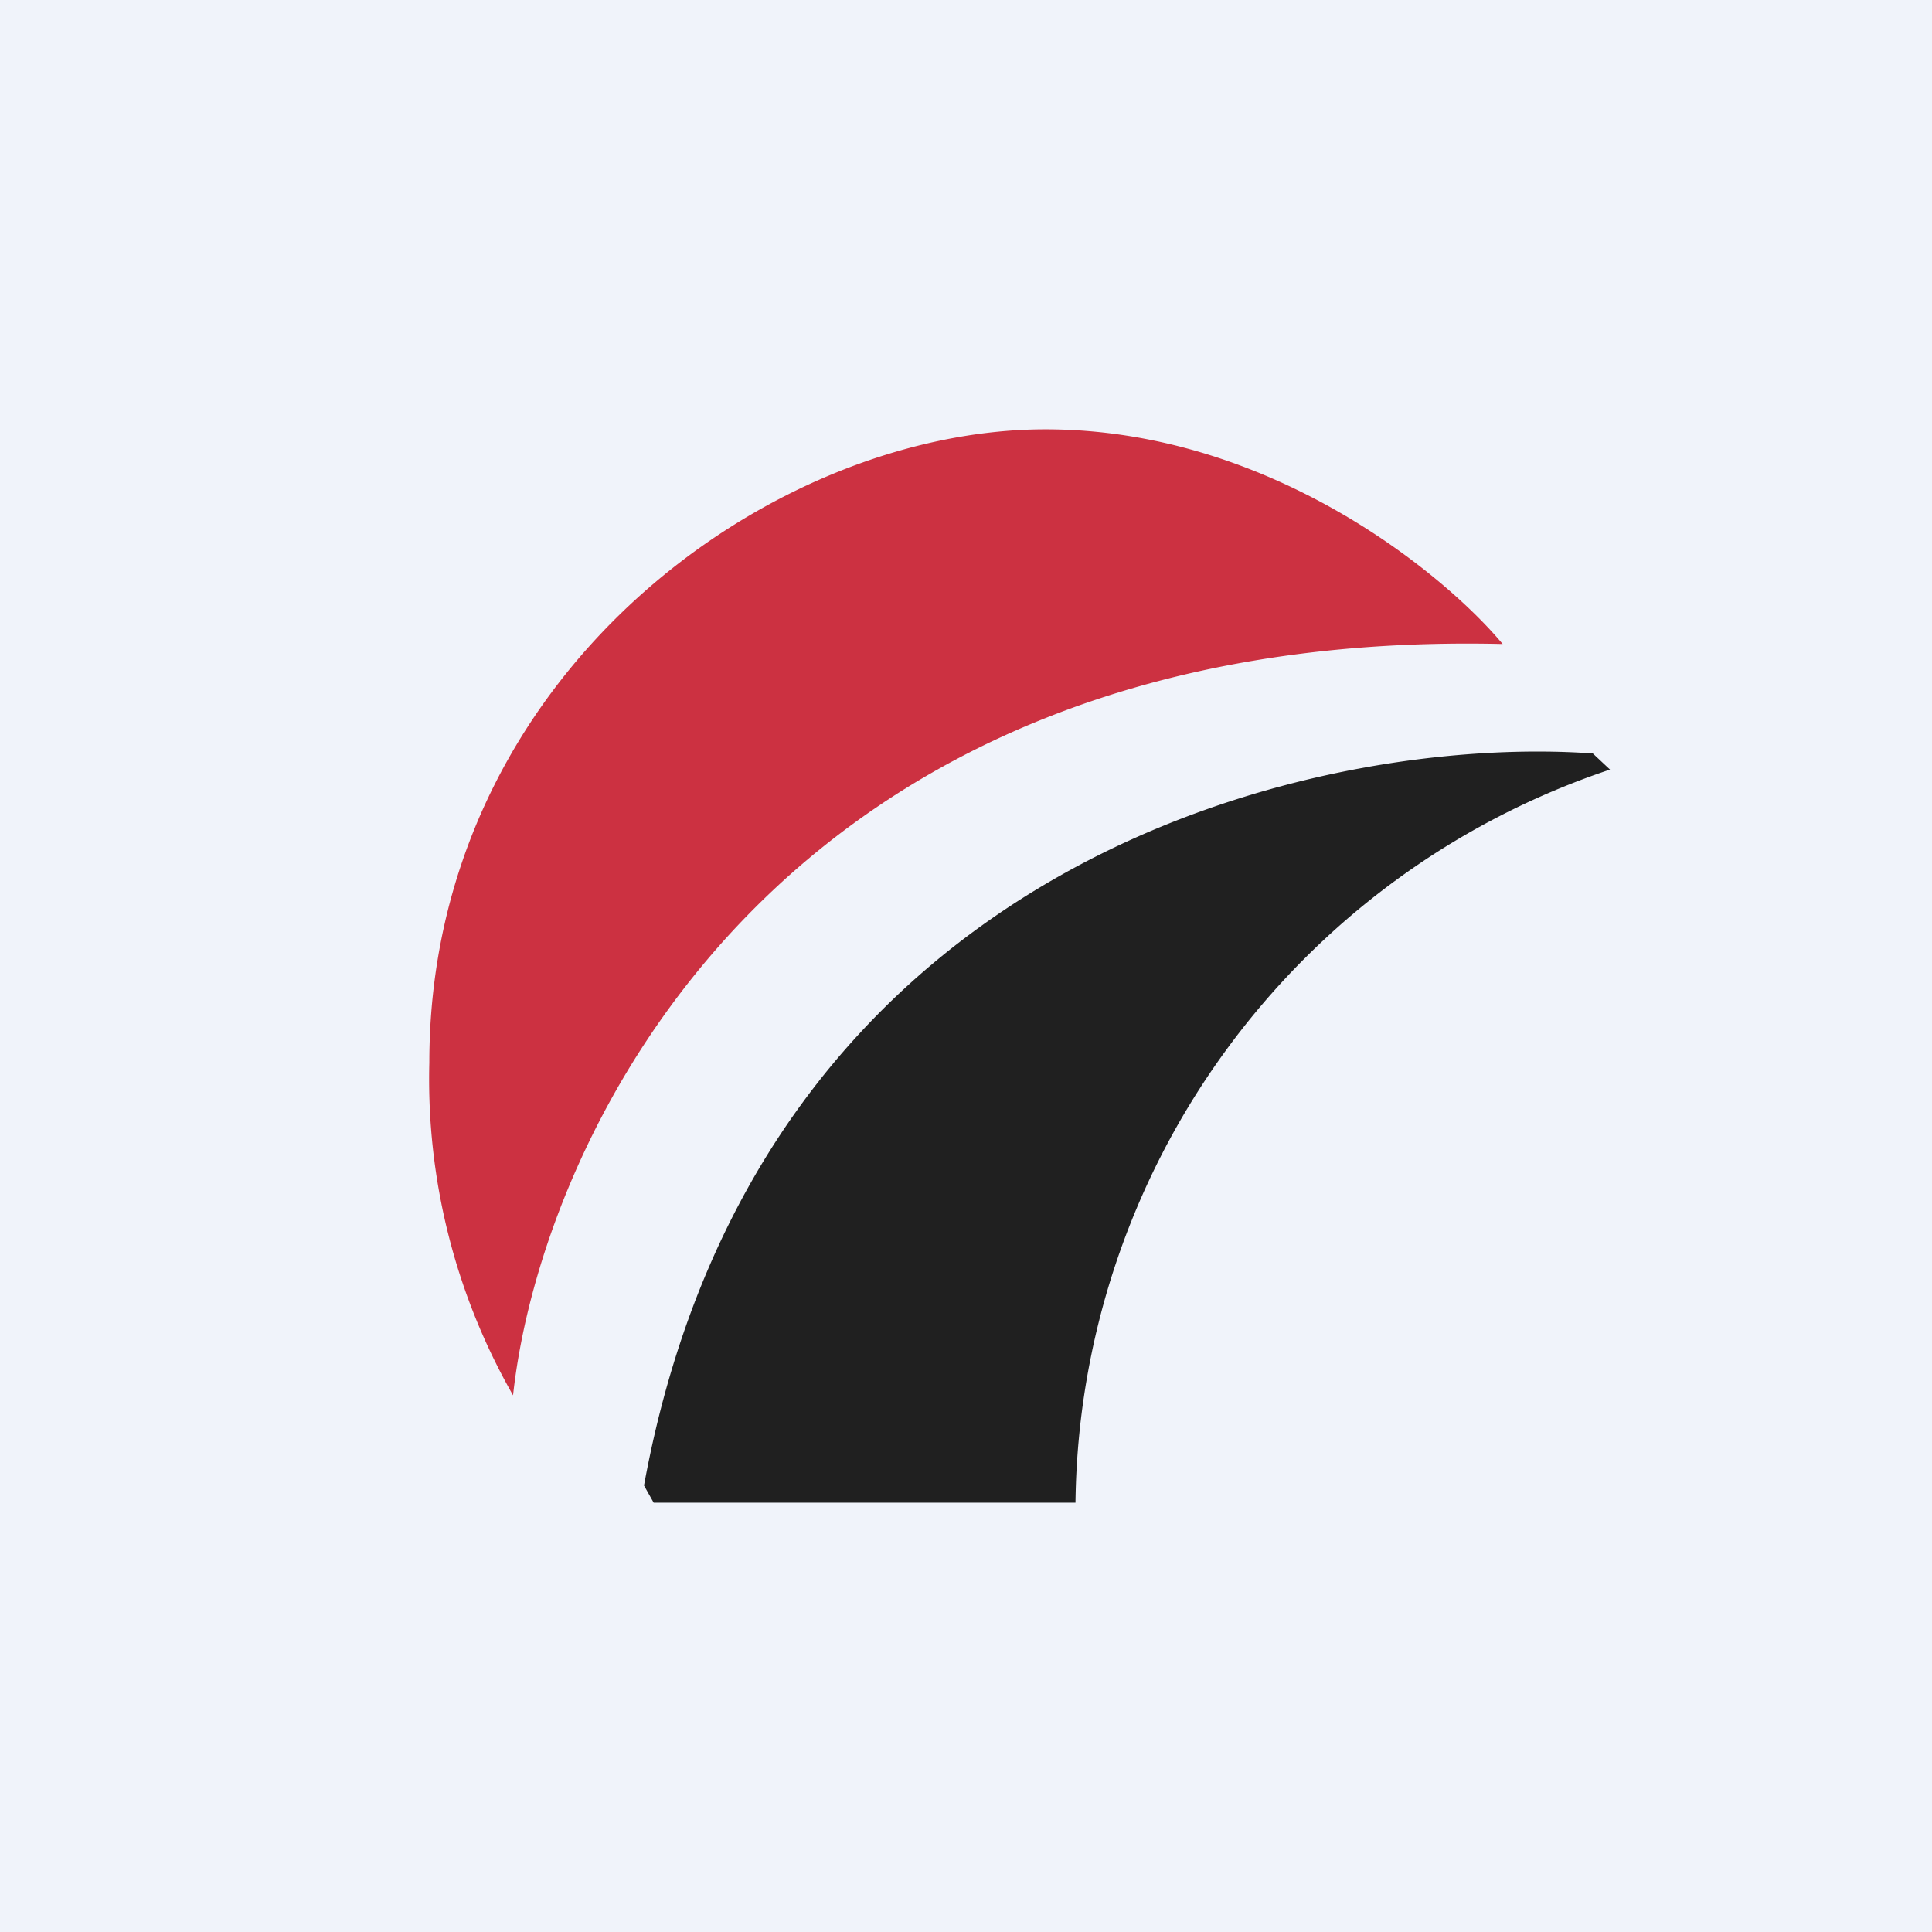 <!-- by TradingView --><svg width="18" height="18" viewBox="0 0 18 18" xmlns="http://www.w3.org/2000/svg"><path fill="#F0F3FA" d="M0 0h18v18H0z"/><path d="m14.84 7.02.16.15A7.29 7.29 0 0 0 10.02 14H6.09L6 13.84c1.08-5.9 6.35-7 8.84-6.82Z" fill="#202020"/><path d="M9.74 4c2.07 0 3.7 1.33 4.26 2-6.76-.16-8.96 4.6-9.22 7A5.94 5.94 0 0 1 4 9.9C4 6.3 7.17 4 9.74 4Z" fill="#CC3141"/></svg>